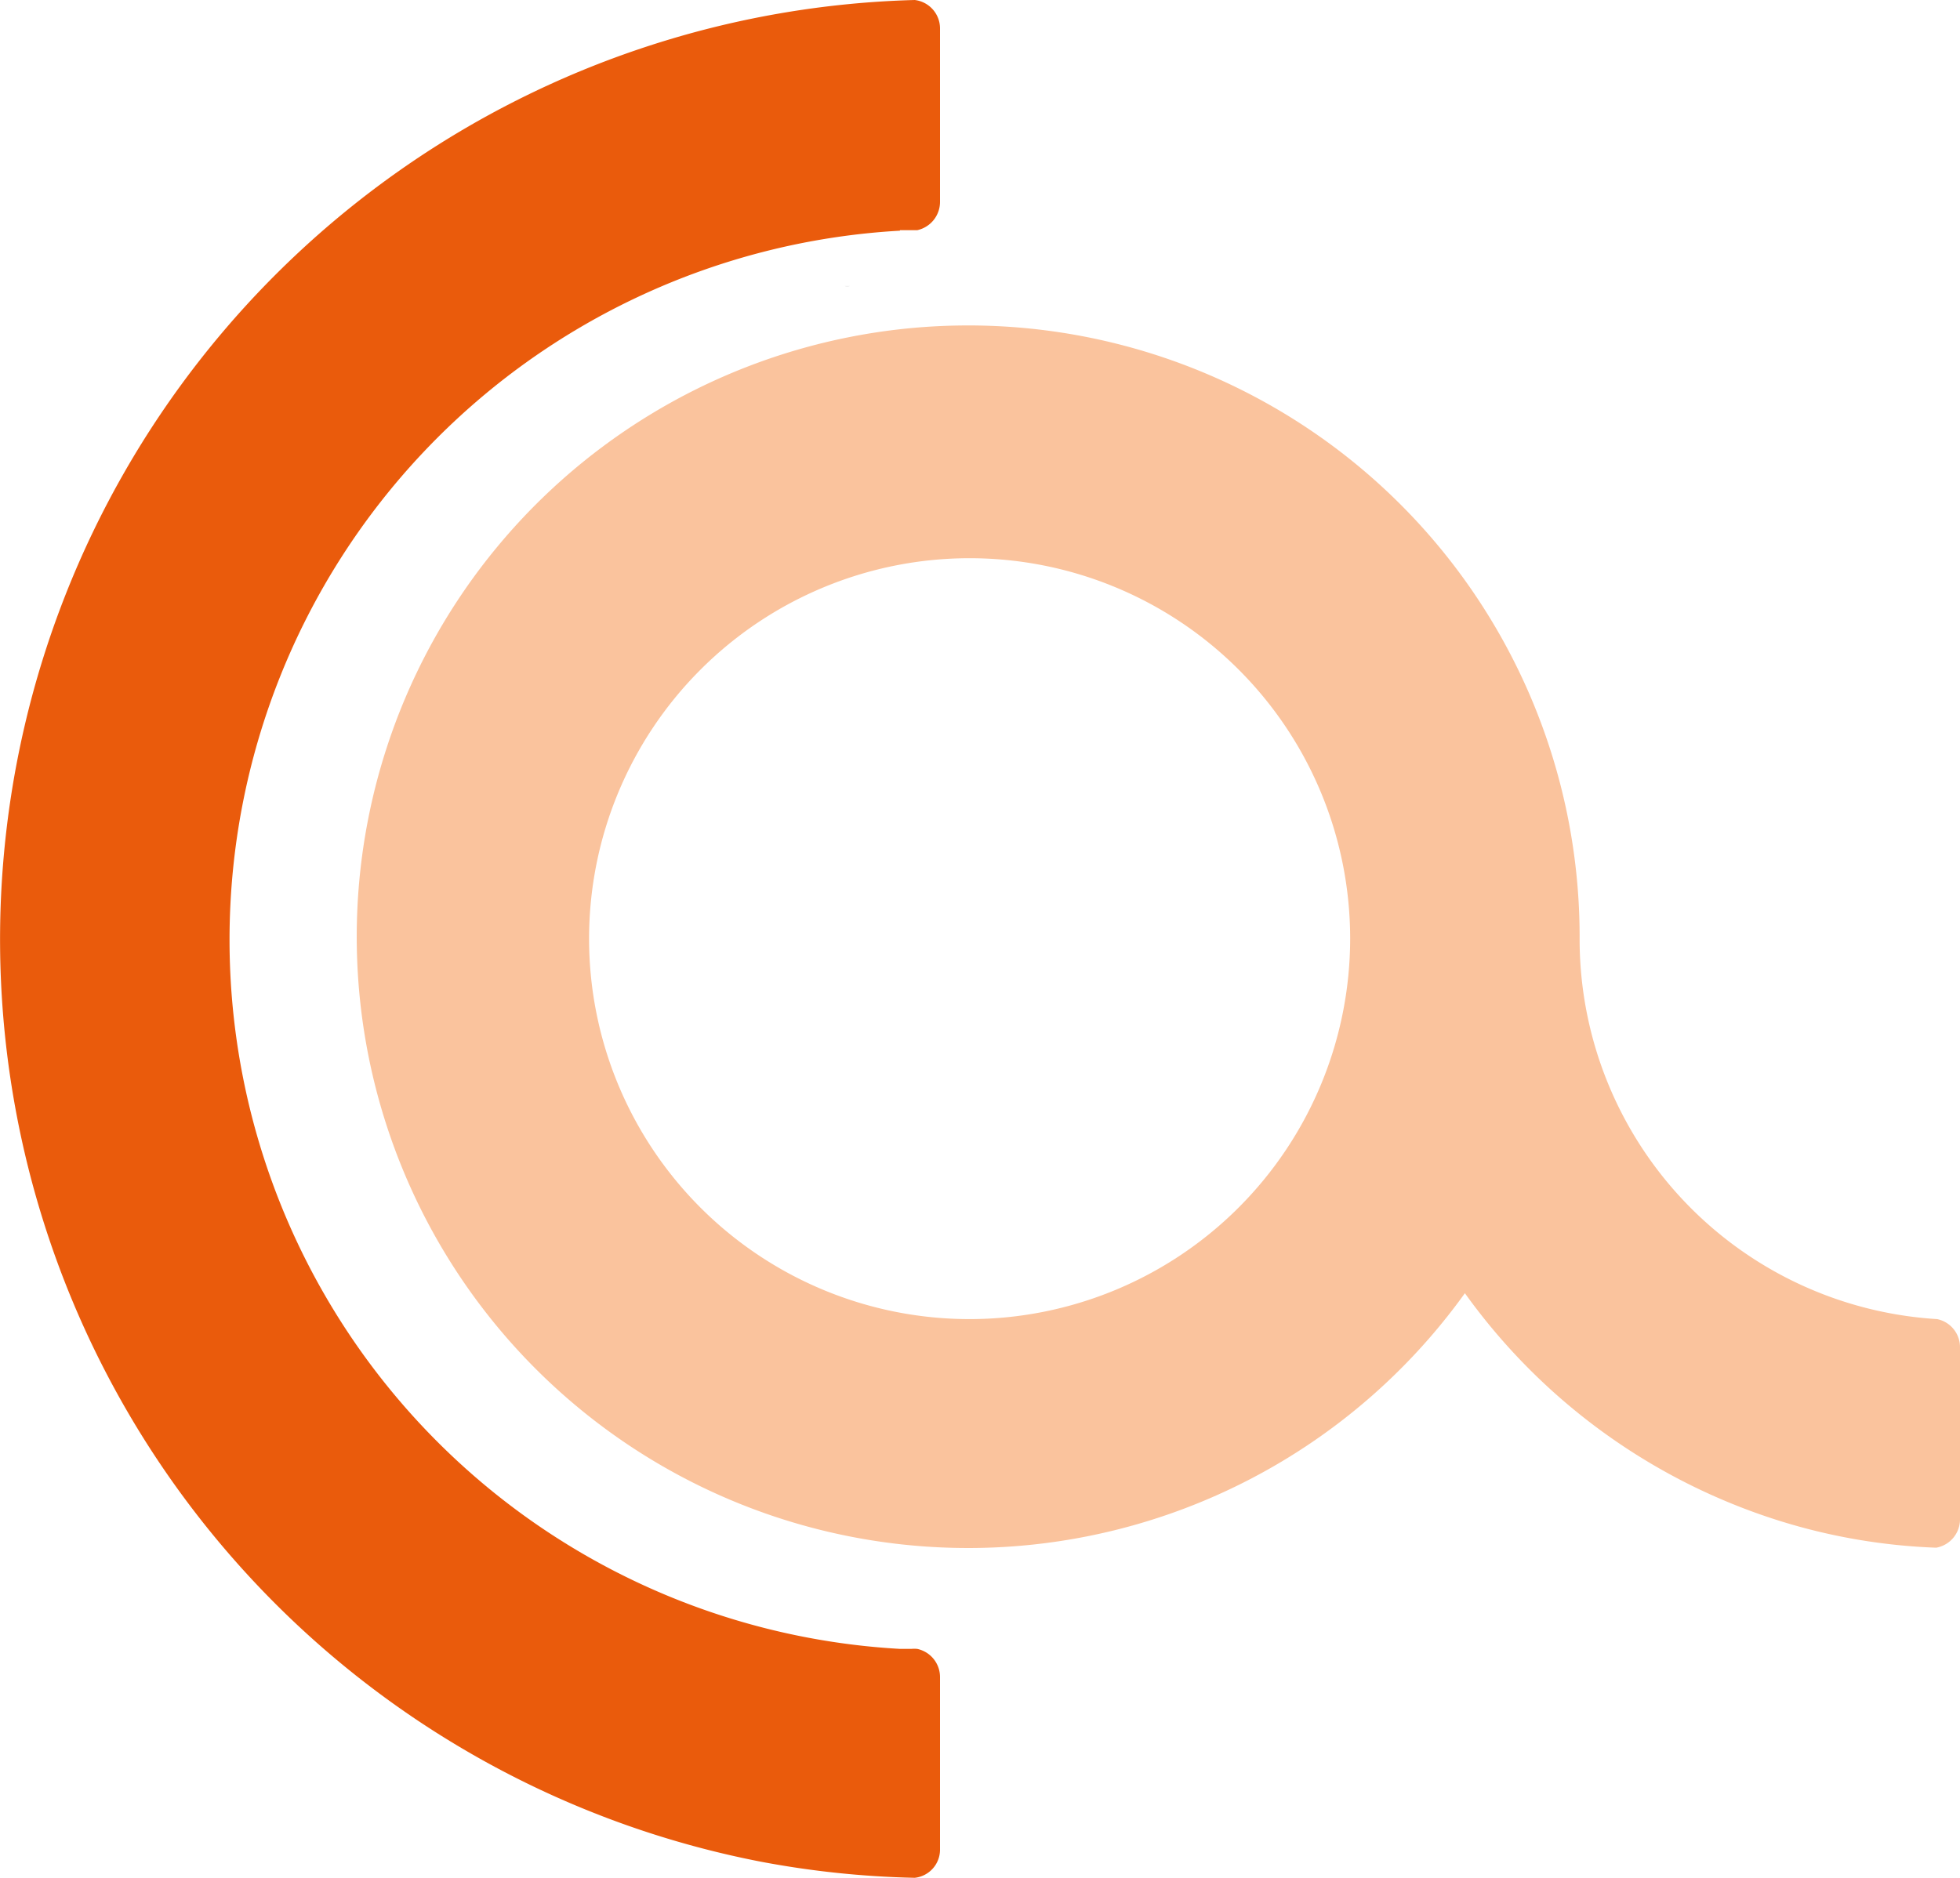 <svg xmlns="http://www.w3.org/2000/svg" viewBox="0 0 121.81 116.73"><defs><style>.cls-1{fill:silver;}.cls-2{fill:#ea5b0c;}.cls-3{fill:#fac39d;}</style></defs><g id="Capa_2" data-name="Capa 2"><g id="Capa_1-2" data-name="Capa 1"><path class="cls-1" d="M52.48,17.78a1,1,0,0,0,.35,0h-.35Z"></path><path class="cls-2" d="M55.93,14.31H57a1.8,1.8,0,0,0,1.42-1.75V1.76A1.78,1.78,0,0,0,56.85,0a58.41,58.41,0,0,0-9.56,115.73,58,58,0,0,0,9.56,1A1.76,1.76,0,0,0,58.42,115V104.25A1.79,1.79,0,0,0,57,102.5a2.28,2.28,0,0,0-.37,0h-.7a44.15,44.15,0,0,1,0-88.16Z"></path><path class="cls-3" d="M120.39,82h0A23.66,23.66,0,0,1,98.17,58.39a38,38,0,1,0-7.13,22,38.08,38.08,0,0,0,19.49,14.13,37.1,37.1,0,0,0,9.8,1.69,1.79,1.79,0,0,0,1.48-1.75V83.74A1.78,1.78,0,0,0,120.39,82ZM60.27,82A23.65,23.65,0,1,1,83.91,58.34v0A23.67,23.67,0,0,1,60.27,82Z"></path></g></g></svg>